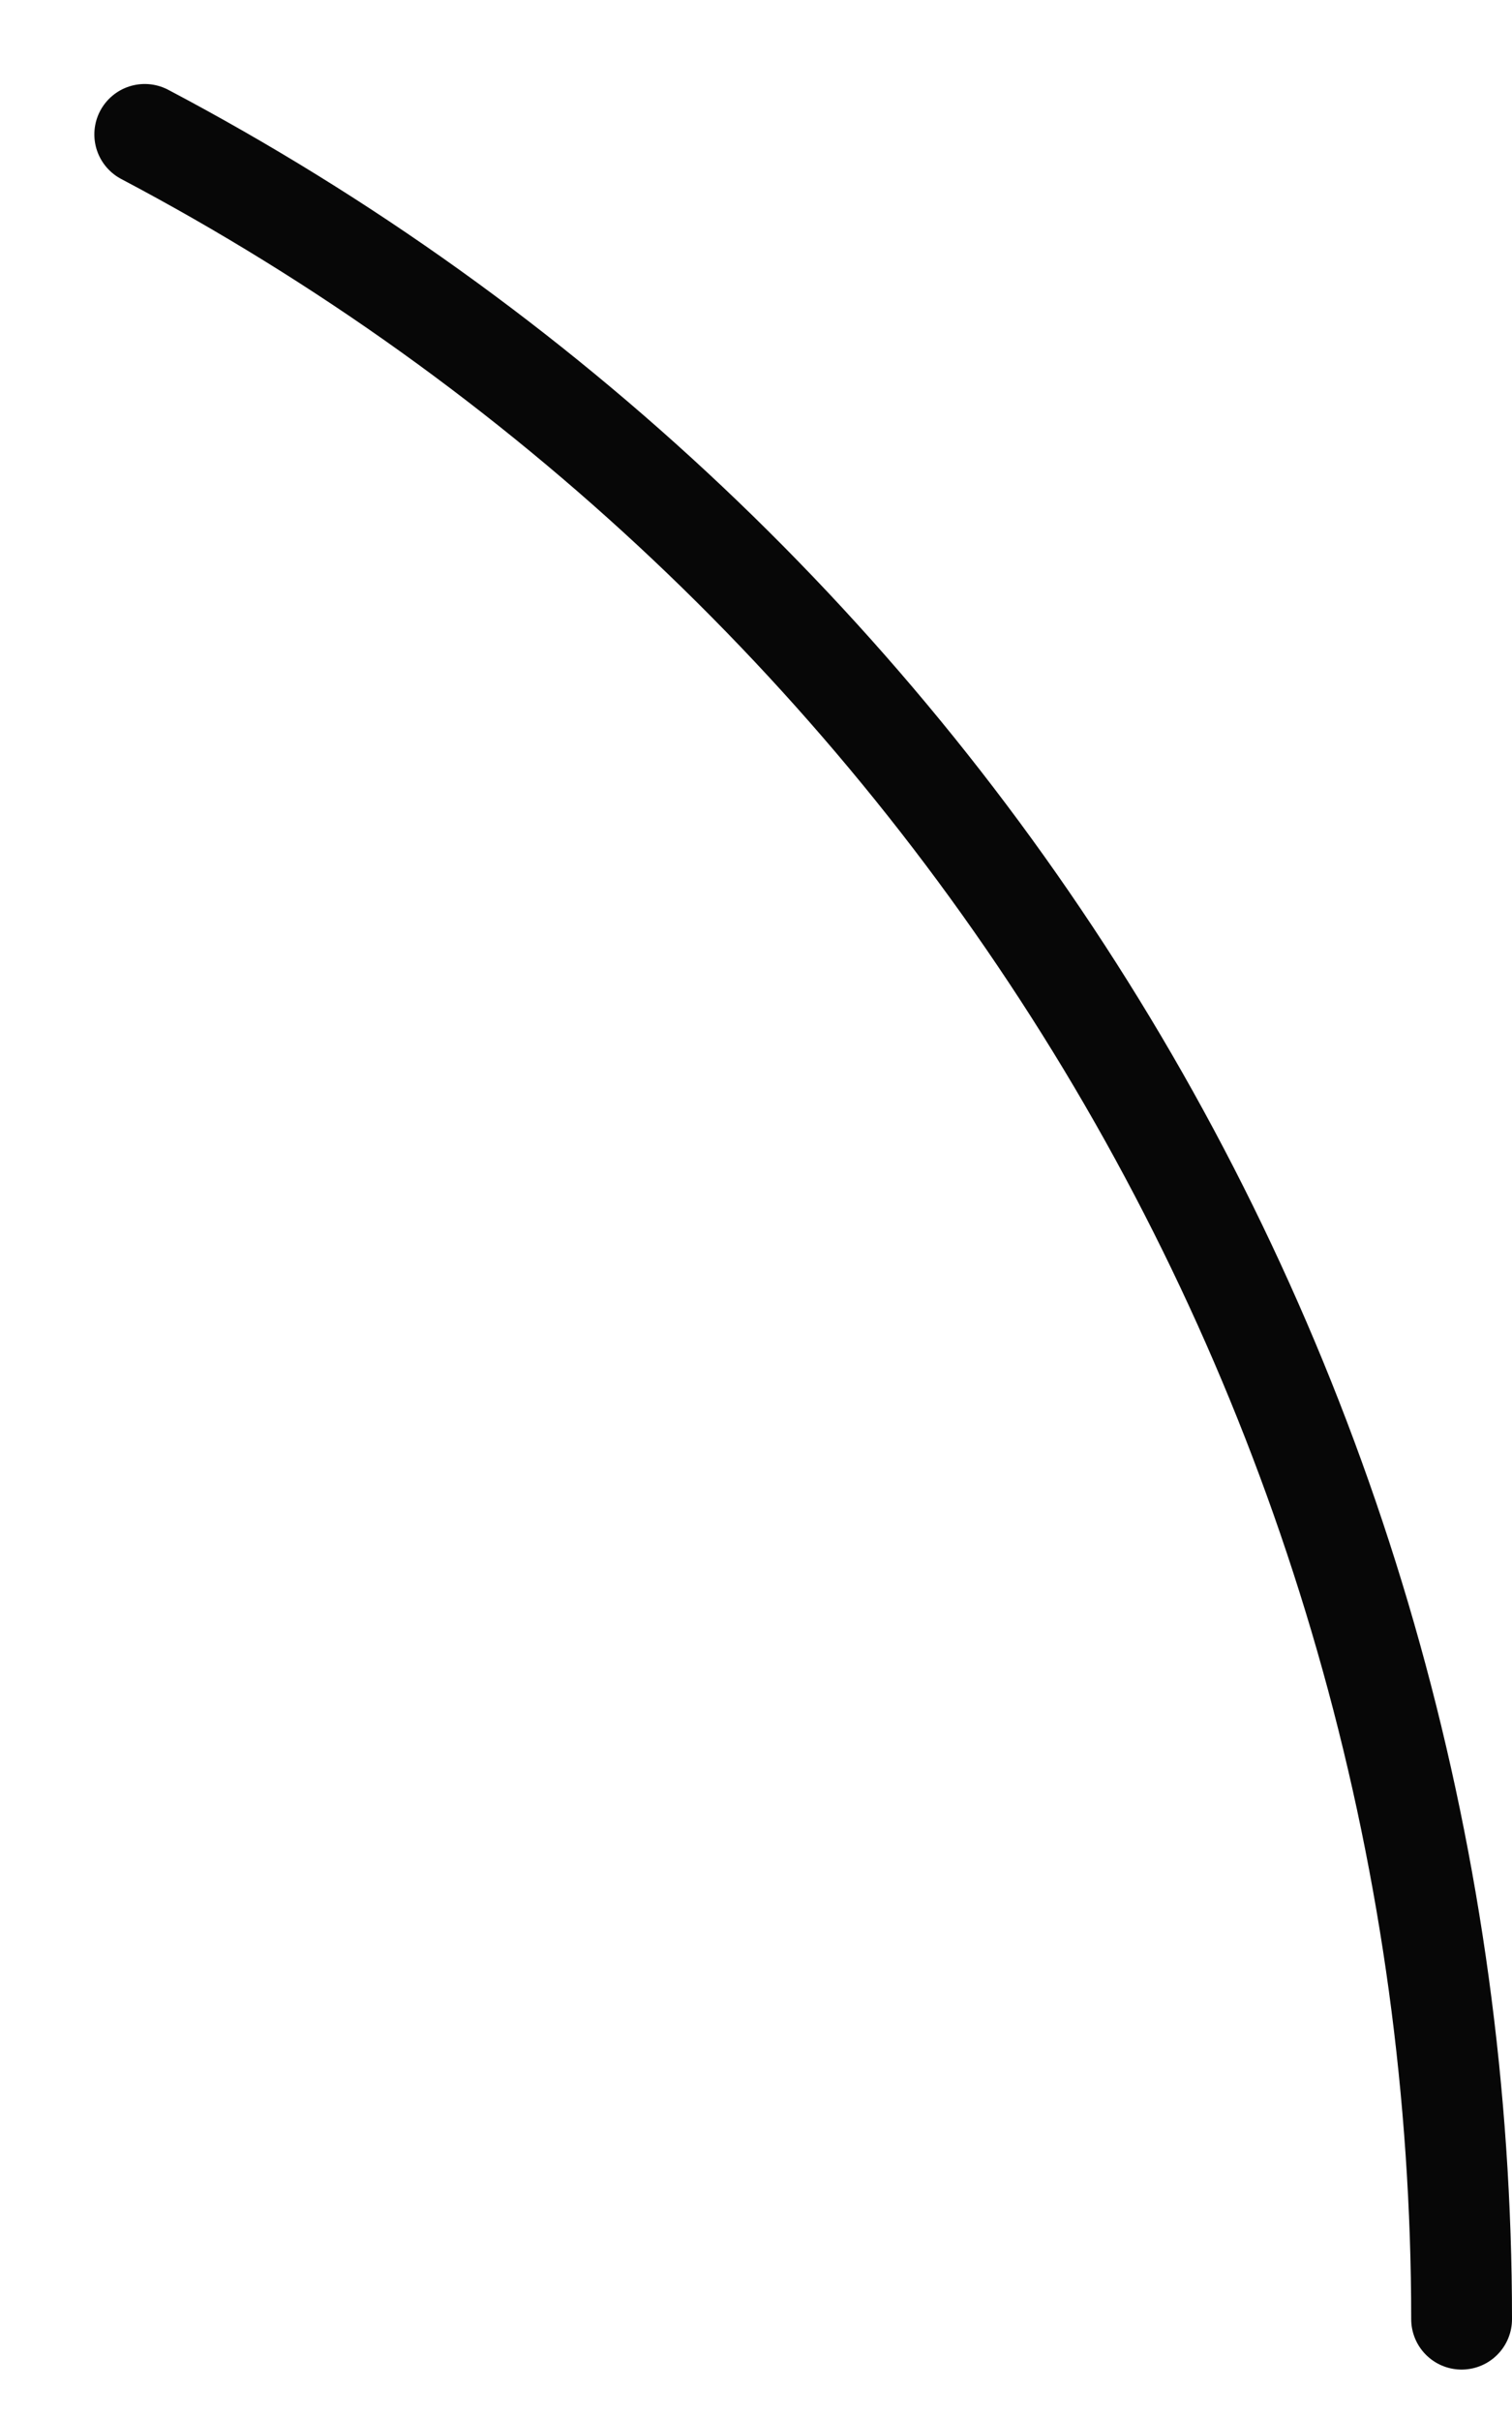 <svg width="15" height="24" viewBox="0 0 15 24" fill="none" xmlns="http://www.w3.org/2000/svg">
<path d="M1.436 1.333C5.379 3.414 8.679 6.532 10.982 10.35C13.284 14.168 14.5 18.542 14.5 23" stroke="#070707" stroke-linecap="round"/>
</svg>
